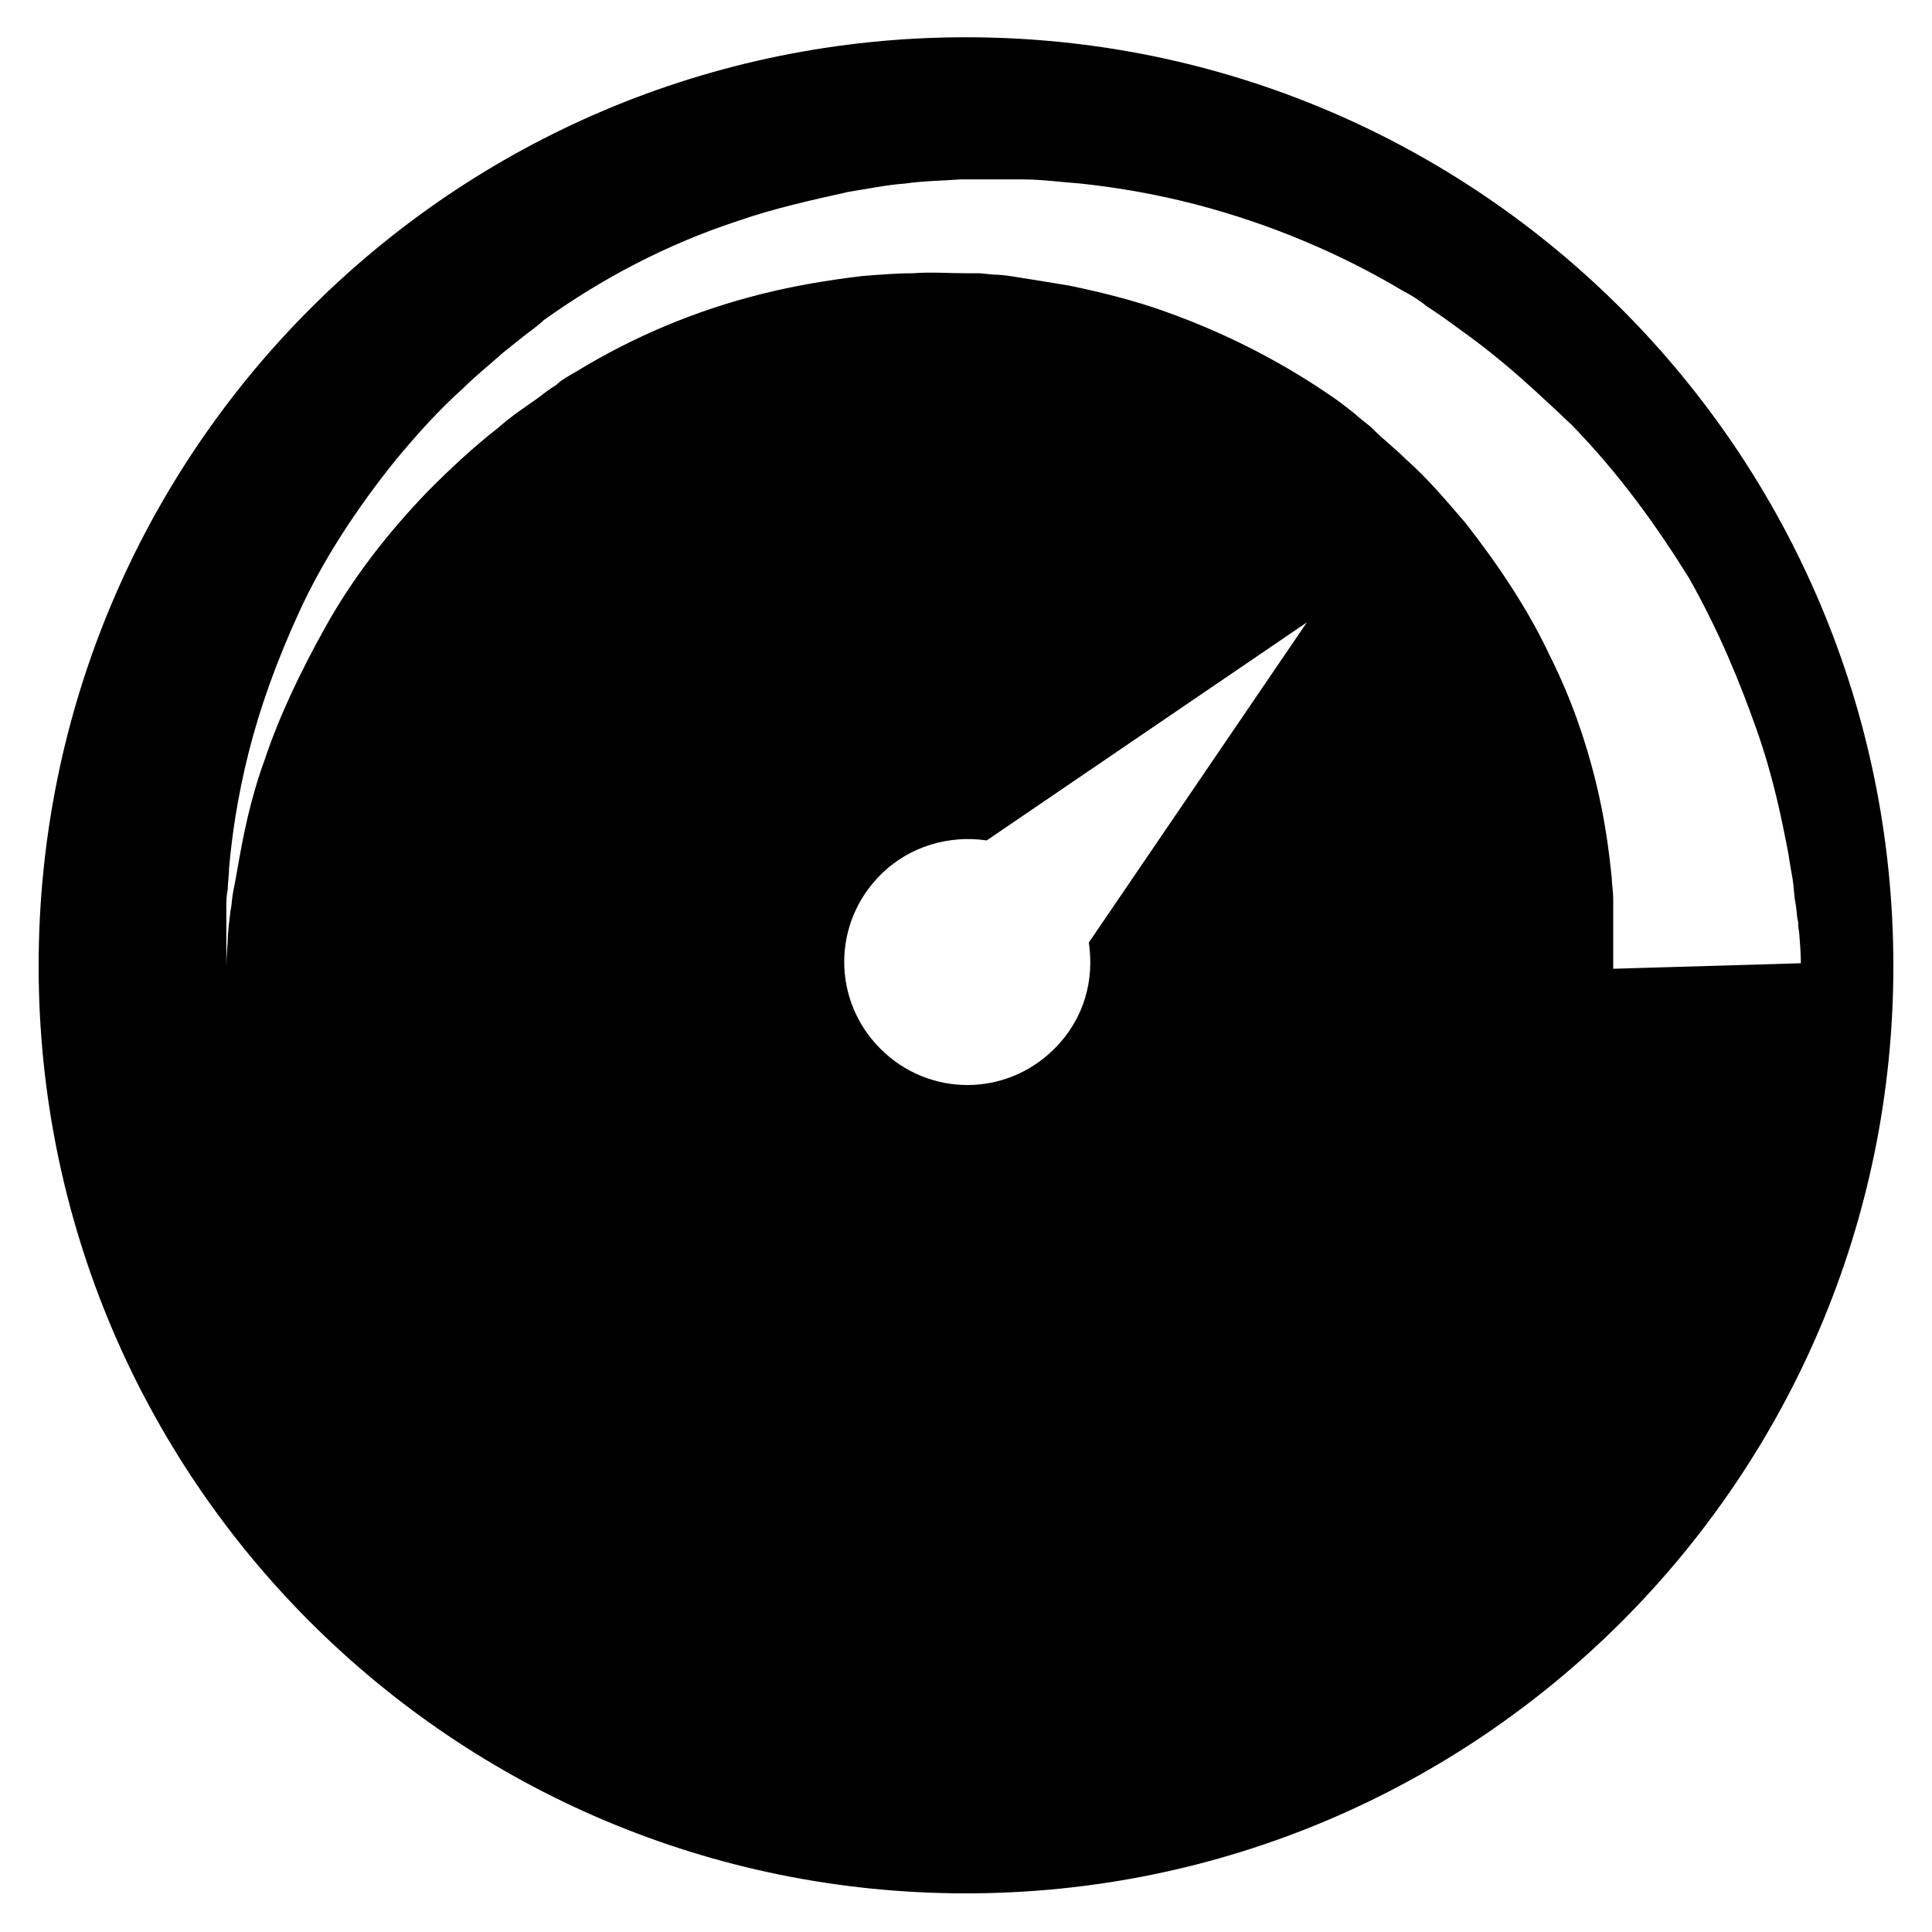 <?xml version="1.0" encoding="utf-8"?>
<!-- Generator: Adobe Illustrator 19.2.1, SVG Export Plug-In . SVG Version: 6.00 Build 0)  -->
<svg version="1.1" id="Capa_1" xmlns="http://www.w3.org/2000/svg" xmlns:xlink="http://www.w3.org/1999/xlink" x="0px" y="0px"
	 viewBox="0 0 140 140" style="enable-background:new 0 0 140 140;" xml:space="preserve">
<g>
	<g>
		<path d="M70,2.7C32.8,2.7,2.8,32.8,2.8,70s30.1,67.2,67.2,67.2s67.2-30.1,67.2-67.2S107.2,2.7,70,2.7z M76.4,76
			c-3.5,3.5-9.1,3.5-12.6,0c-3.5-3.5-3.5-9.1,0-12.6c2.1-2.1,5-2.9,7.7-2.5l23.2-15.8L78.9,68.3C79.3,71,78.6,73.8,76.4,76z
			 M127.3,52.9c1.2,3.4,1.8,6.4,2.3,9c0.1,0.7,0.2,1.2,0.3,1.8c0.1,0.6,0.1,1.2,0.2,1.7c0.1,0.5,0.1,1.1,0.2,1.4
			c0,0.5,0.1,0.8,0.1,1.1c0.1,1.2,0.1,1.9,0.1,1.9l-13.6,0.4c0,0,0-0.7,0-1.9c0-0.3,0-0.7,0-1s0-0.7,0-1c0-0.4,0-0.8,0-1.2
			c0-0.5-0.1-1-0.1-1.4c-0.2-2-0.5-4.4-1.2-7.2c-0.7-2.8-1.7-5.8-3.3-9c-1.5-3.2-3.6-6.4-6.1-9.6c-1.3-1.5-2.7-3.2-4.3-4.6
			c-0.8-0.8-1.6-1.4-2.4-2.2c-0.4-0.4-0.9-0.7-1.3-1.1c-0.5-0.4-0.9-0.7-1.3-1c-3.7-2.6-7.9-4.8-12.4-6.4c-2.2-0.8-4.6-1.4-7-1.9
			c-1.2-0.2-2.4-0.4-3.7-0.6c-0.6-0.1-1.2-0.2-1.8-0.2l-1-0.1h-0.5h-0.2h-0.1H70c0,0-0.1,0,0,0c-1.2,0-2.7-0.1-3.8,0
			c-1.2,0-2.4,0.1-3.7,0.2c-2.5,0.3-4.9,0.7-7.3,1.3c-4.8,1.2-9.3,3.1-13.4,5.6c-0.5,0.3-1.1,0.6-1.5,1c-0.5,0.3-1,0.7-1.4,1
			c-1,0.7-1.9,1.3-2.8,2.1c-1.8,1.4-3.5,3-5,4.5c-3.1,3.2-5.6,6.5-7.5,9.9s-3.4,6.6-4.4,9.6c-1.1,3-1.6,5.7-2,8
			c-0.1,0.6-0.2,1.1-0.3,1.6c-0.1,0.5-0.1,1-0.2,1.4c-0.1,0.9-0.2,1.6-0.2,2.2c-0.1,1.2-0.1,1.9-0.1,1.9s0-0.7,0-1.9
			c0-0.6,0-1.3,0-2.3c0-0.5,0-1,0.1-1.4c0-0.5,0.1-1.1,0.1-1.6c0.2-2.3,0.6-5.1,1.4-8.3c0.8-3.2,2-6.6,3.7-10.3
			c1.7-3.7,4.1-7.4,7-11c1.5-1.8,3.1-3.6,4.9-5.2c0.9-0.9,1.8-1.6,2.8-2.5c0.5-0.4,1-0.8,1.5-1.2c0.5-0.4,1.1-0.8,1.5-1.2
			c4.2-3,8.9-5.5,14.1-7.2c2.6-0.9,5.3-1.5,8-2.1c1.3-0.2,2.7-0.5,4.1-0.6c1.4-0.2,2.7-0.2,4-0.3H72c0.7,0,1.4,0,2.1,0
			c1.4,0,2.8,0.2,4.2,0.3c2.8,0.3,5.6,0.8,8.3,1.5c5.4,1.4,10.6,3.6,15.1,6.3c0.6,0.3,1.2,0.7,1.7,1.1c0.6,0.4,1.2,0.8,1.6,1.1
			c1.1,0.8,2.1,1.5,3.2,2.4c2,1.6,3.9,3.4,5.7,5.1c3.5,3.6,6.2,7.4,8.5,11.1C124.6,45.8,126.1,49.5,127.3,52.9z"/>
	</g>
</g>
</svg>
